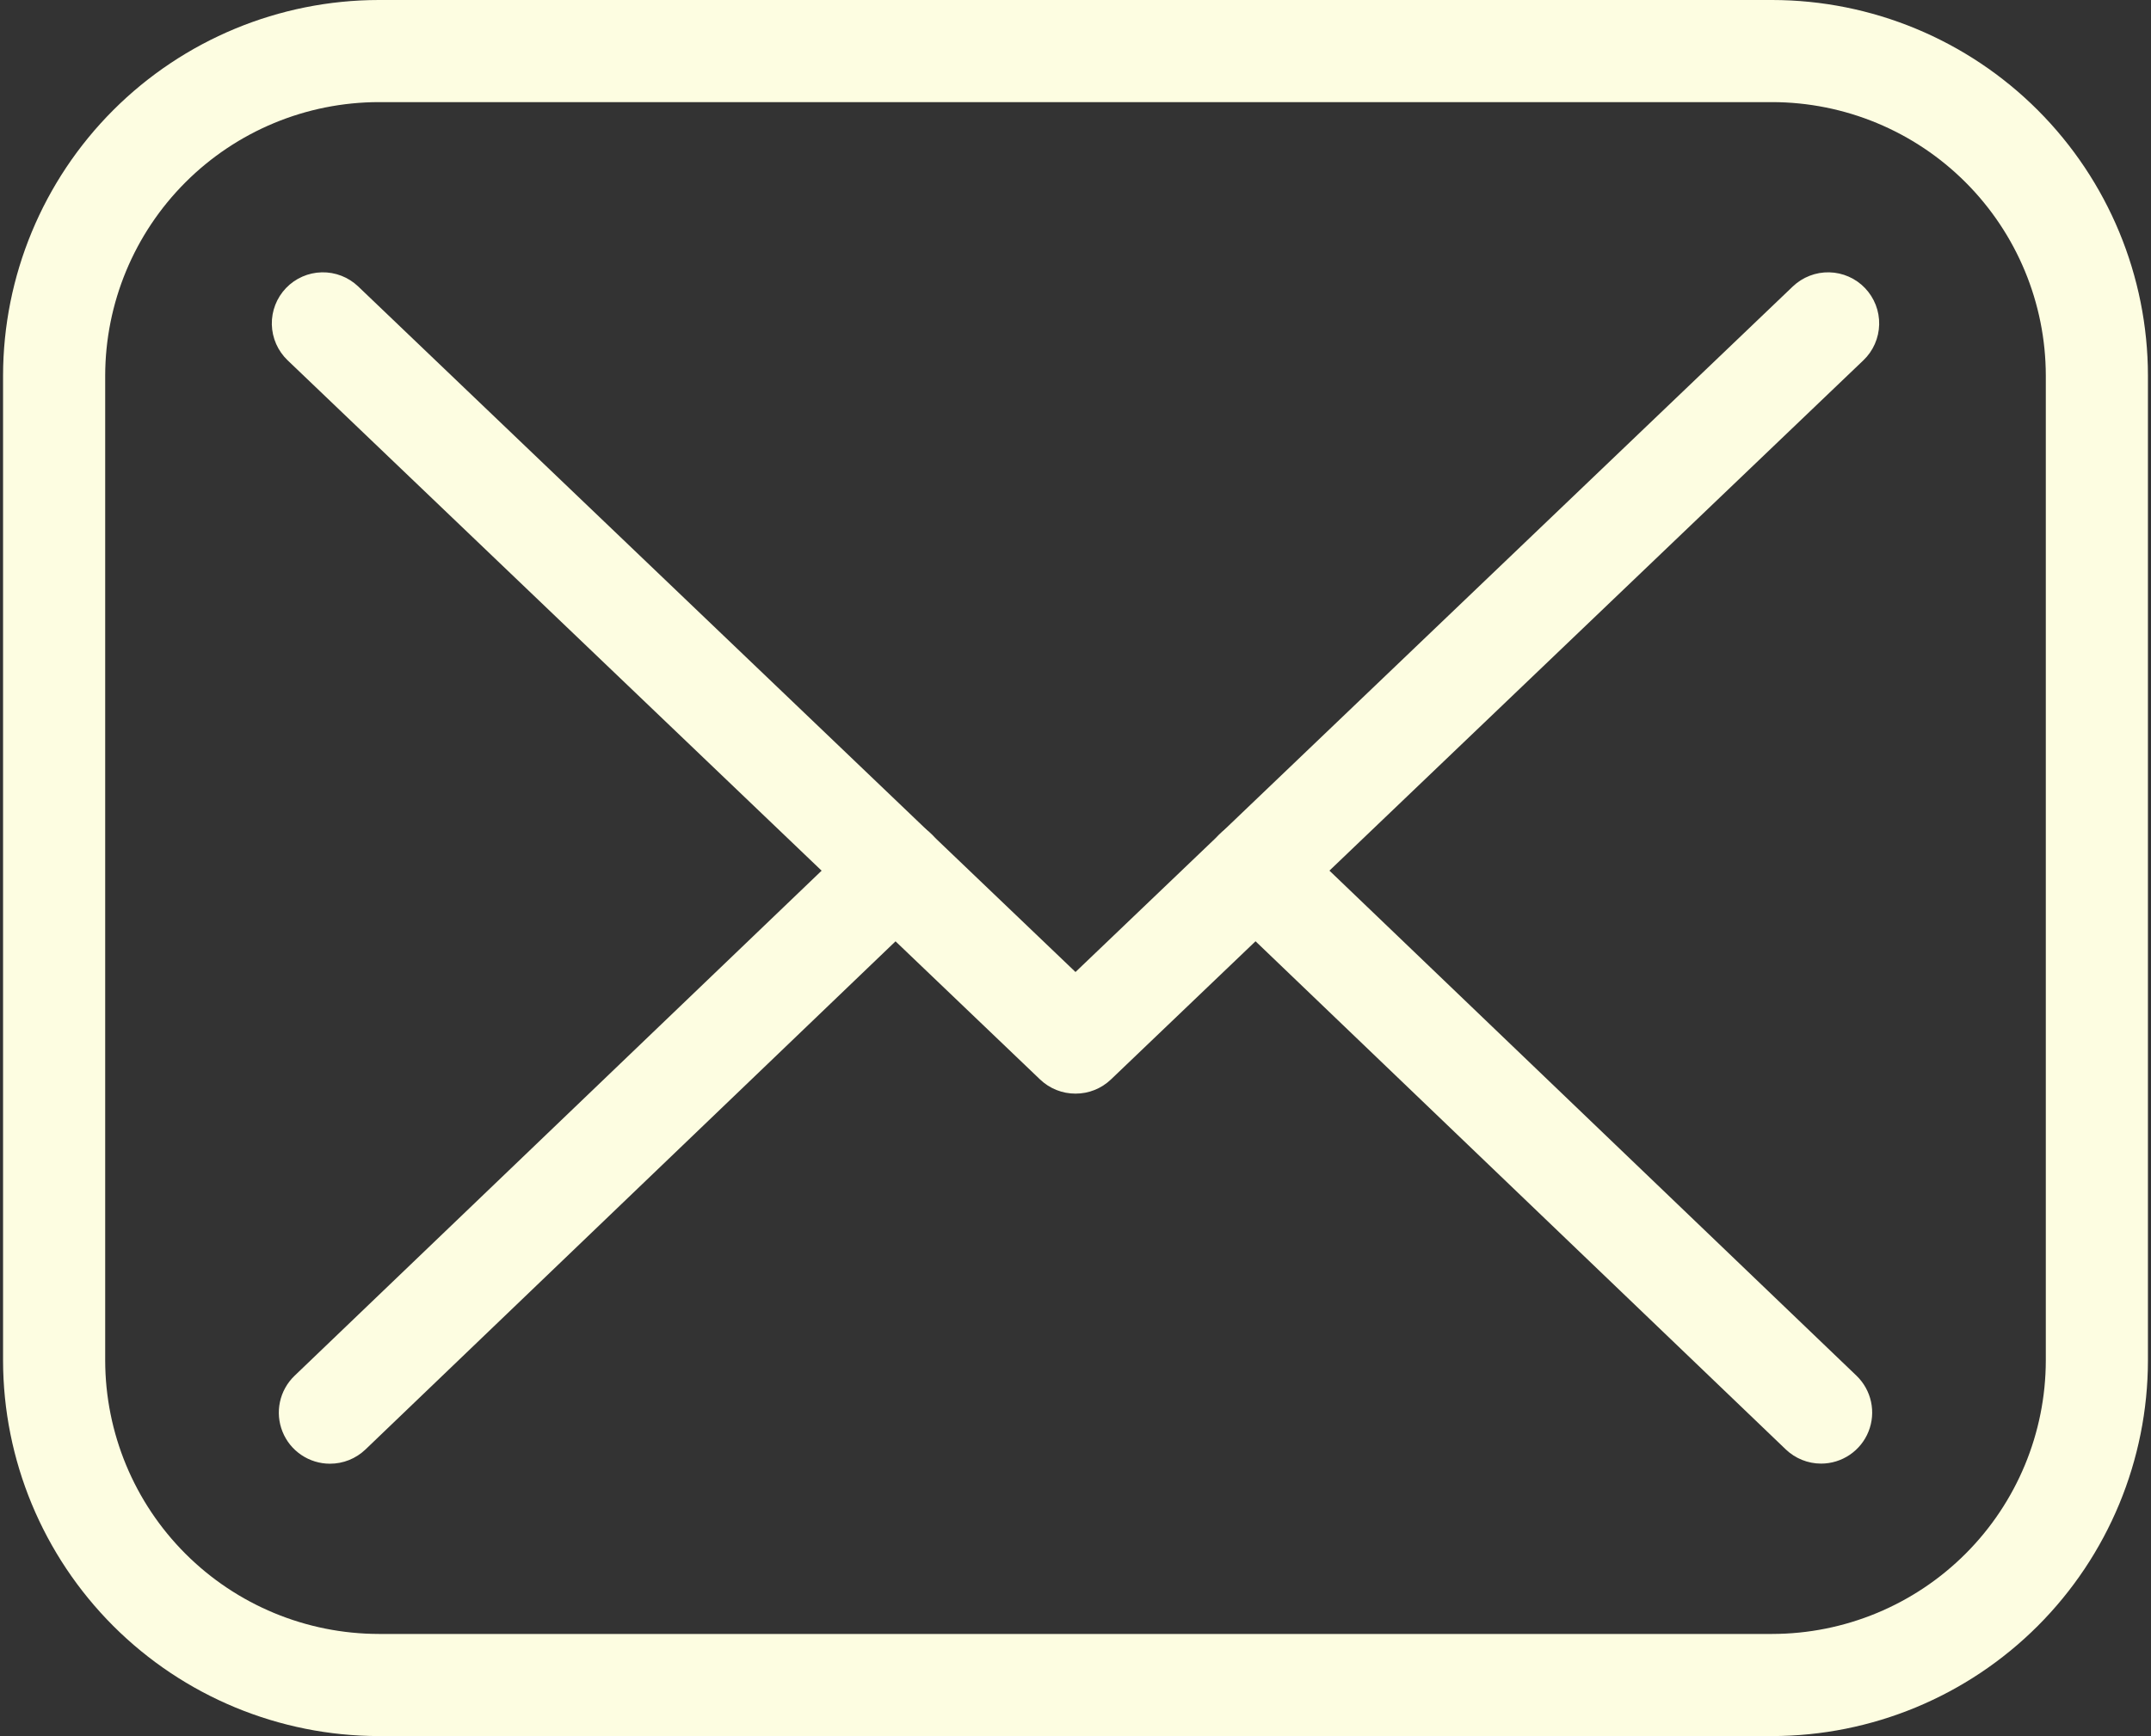<svg width="83" height="67" viewBox="0 0 83 67" fill="none" xmlns="http://www.w3.org/2000/svg">
<rect x="0" y="0" width="83" height="67" fill="#333333" stroke="none"/>
<path d="M68.383 67H14.617C10.773 66.996 7.087 65.467 4.369 62.749C1.651 60.03 0.122 56.345 0.118 52.5V14.5C0.122 10.655 1.651 6.97 4.369 4.251C7.087 1.533 10.773 0.004 14.617 0H68.383C72.227 0.004 75.913 1.533 78.631 4.251C81.349 6.97 82.878 10.655 82.882 14.5V52.5C82.878 56.345 81.349 60.03 78.631 62.749C75.913 65.467 72.227 66.996 68.383 67ZM14.617 3.941C11.818 3.944 9.134 5.058 7.155 7.037C5.175 9.017 4.062 11.7 4.059 14.5V52.5C4.062 55.3 5.175 57.983 7.155 59.963C9.134 61.942 11.818 63.056 14.617 63.059H68.383C71.182 63.056 73.866 61.942 75.845 59.963C77.825 57.983 78.938 55.3 78.941 52.5V14.5C78.938 11.7 77.825 9.017 75.845 7.037C73.866 5.058 71.182 3.944 68.383 3.941H14.617Z" fill="#FDFDE1"/>
<path d="M41.5 42.206C40.992 42.208 40.504 42.013 40.136 41.663L11.098 13.905C10.911 13.726 10.761 13.512 10.656 13.275C10.552 13.039 10.495 12.783 10.489 12.525C10.477 12.002 10.674 11.496 11.035 11.118C11.396 10.741 11.892 10.522 12.415 10.51C12.938 10.498 13.443 10.694 13.821 11.055L41.5 37.513L69.179 11.055C69.366 10.877 69.587 10.736 69.828 10.643C70.069 10.549 70.326 10.504 70.585 10.51C70.844 10.516 71.099 10.572 71.336 10.677C71.573 10.781 71.787 10.931 71.965 11.118C72.144 11.306 72.284 11.526 72.378 11.767C72.472 12.009 72.517 12.266 72.511 12.525C72.505 12.783 72.448 13.039 72.344 13.275C72.24 13.512 72.09 13.726 71.902 13.905L42.864 41.663C42.496 42.013 42.008 42.208 41.5 42.206Z" fill="#FDFDE1"/>
<path d="M12.729 56.489C12.336 56.489 11.953 56.371 11.627 56.151C11.301 55.932 11.049 55.62 10.902 55.255C10.755 54.891 10.72 54.491 10.802 54.107C10.884 53.723 11.079 53.372 11.362 53.099L33.196 32.172C33.573 31.81 34.079 31.613 34.601 31.624C35.124 31.635 35.621 31.853 35.982 32.231C36.344 32.608 36.541 33.114 36.53 33.636C36.519 34.159 36.3 34.655 35.923 35.017L14.101 55.941C13.732 56.294 13.24 56.491 12.729 56.489Z" fill="#FDFDE1"/>
<path d="M70.271 56.485C69.762 56.485 69.274 56.288 68.907 55.937L47.081 35.017C46.894 34.838 46.744 34.624 46.64 34.387C46.536 34.15 46.48 33.895 46.474 33.636C46.469 33.377 46.514 33.12 46.608 32.879C46.702 32.638 46.843 32.417 47.022 32.231C47.201 32.044 47.415 31.894 47.652 31.79C47.889 31.686 48.144 31.63 48.403 31.624C48.661 31.619 48.919 31.664 49.16 31.758C49.401 31.852 49.621 31.992 49.808 32.172L71.634 53.091C71.918 53.363 72.114 53.714 72.197 54.099C72.28 54.483 72.246 54.884 72.099 55.249C71.953 55.614 71.7 55.926 71.374 56.147C71.048 56.367 70.664 56.485 70.271 56.485Z" fill="#FDFDE1"/>
</svg>
